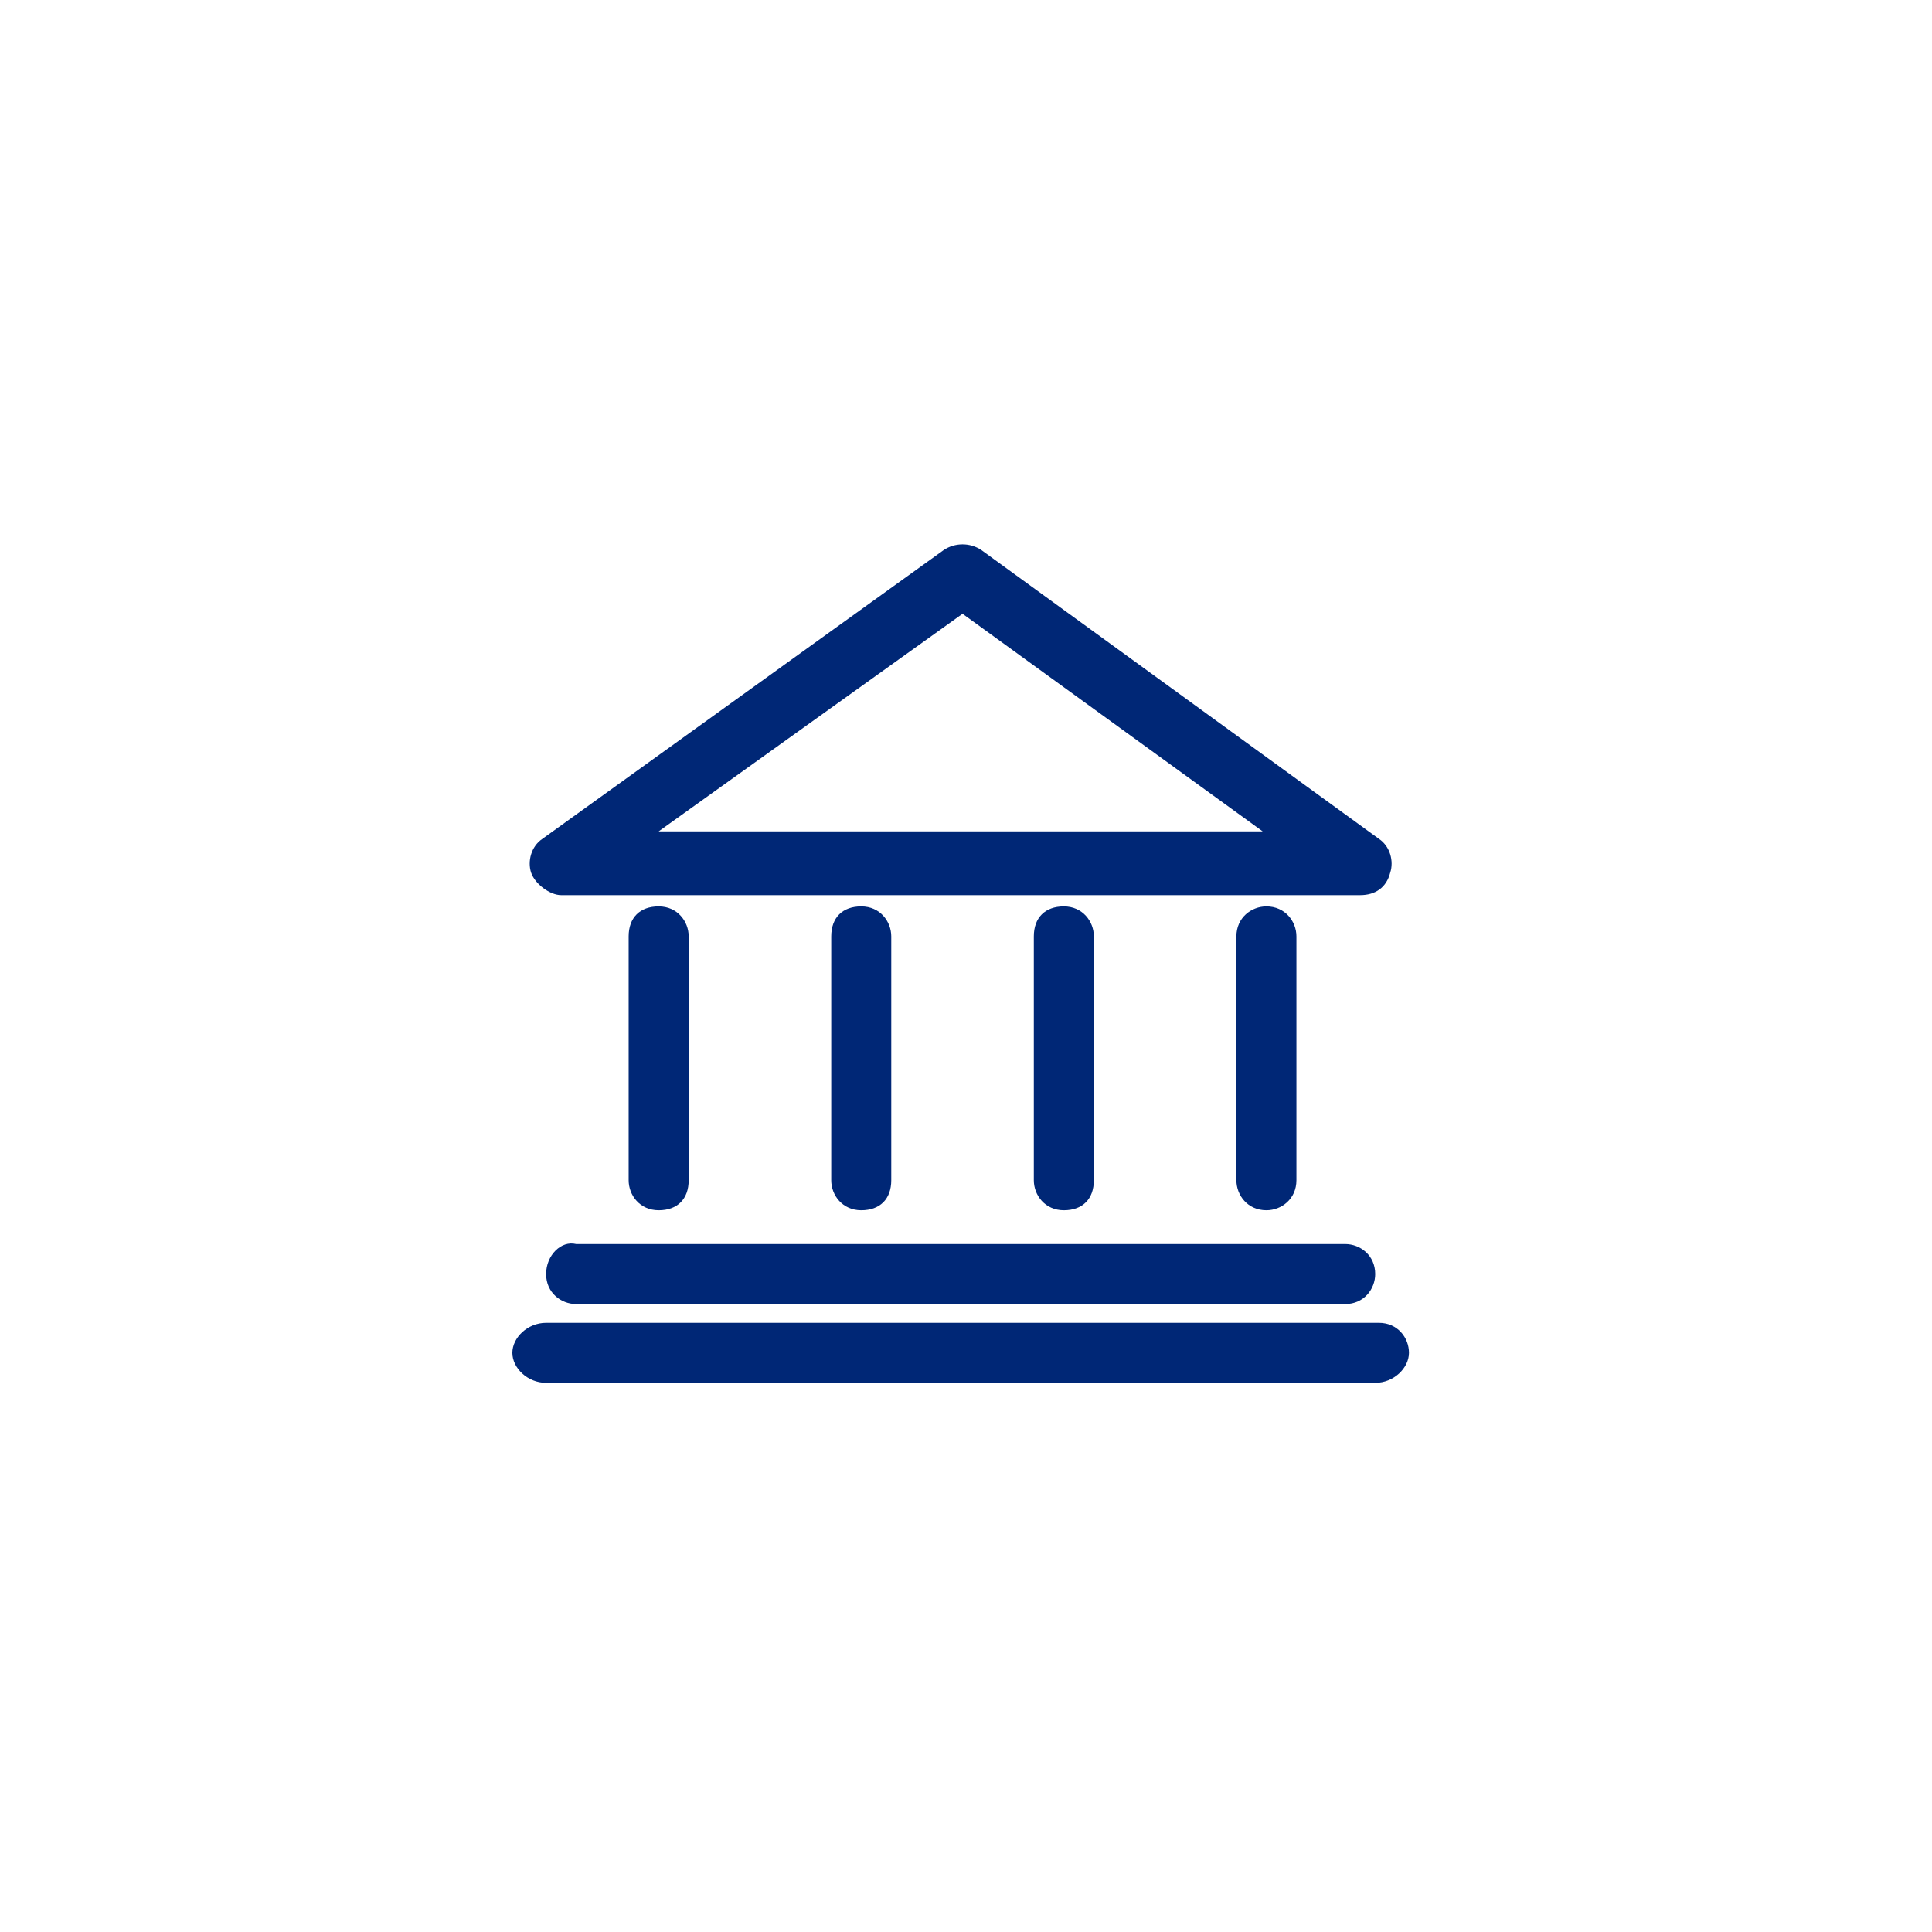 <svg width="181" height="181" viewBox="0 0 181 181" fill="none" xmlns="http://www.w3.org/2000/svg">
<path d="M52.569 83.862H127.431C128.837 83.862 129.891 83.159 130.243 81.753C130.594 80.699 130.243 79.293 129.188 78.59L91.933 51.527C90.879 50.824 89.473 50.824 88.418 51.527L50.812 78.59C49.757 79.293 49.406 80.699 49.757 81.753C50.109 82.808 51.515 83.862 52.569 83.862ZM90.176 57.502L118.293 77.887H61.707L90.176 57.502ZM64.519 110.574V87.728C64.519 86.323 63.464 84.917 61.707 84.917C59.95 84.917 58.895 85.971 58.895 87.728V110.574C58.895 111.98 59.95 113.385 61.707 113.385C63.464 113.385 64.519 112.331 64.519 110.574ZM83.498 110.574V87.728C83.498 86.323 82.444 84.917 80.686 84.917C78.929 84.917 77.874 85.971 77.874 87.728V110.574C77.874 111.98 78.929 113.385 80.686 113.385C82.444 113.385 83.498 112.331 83.498 110.574ZM102.477 110.574V87.728C102.477 86.323 101.423 84.917 99.665 84.917C97.908 84.917 96.854 85.971 96.854 87.728V110.574C96.854 111.98 97.908 113.385 99.665 113.385C101.423 113.385 102.477 112.331 102.477 110.574ZM121.456 110.574V87.728C121.456 86.323 120.402 84.917 118.644 84.917C117.238 84.917 115.833 85.971 115.833 87.728V110.574C115.833 111.98 116.887 113.385 118.644 113.385C120.05 113.385 121.456 112.331 121.456 110.574ZM51.163 119.36C51.163 121.118 52.569 122.172 53.975 122.172H126.025C127.782 122.172 128.837 120.766 128.837 119.36C128.837 117.603 127.431 116.549 126.025 116.549H53.975C52.569 116.197 51.163 117.603 51.163 119.36ZM129.188 123.929H51.163C49.406 123.929 48 125.335 48 126.741C48 128.147 49.406 129.553 51.163 129.553H128.837C130.594 129.553 132 128.147 132 126.741C132 125.335 130.946 123.929 129.188 123.929Z" fill="#002776"/>
</svg>
